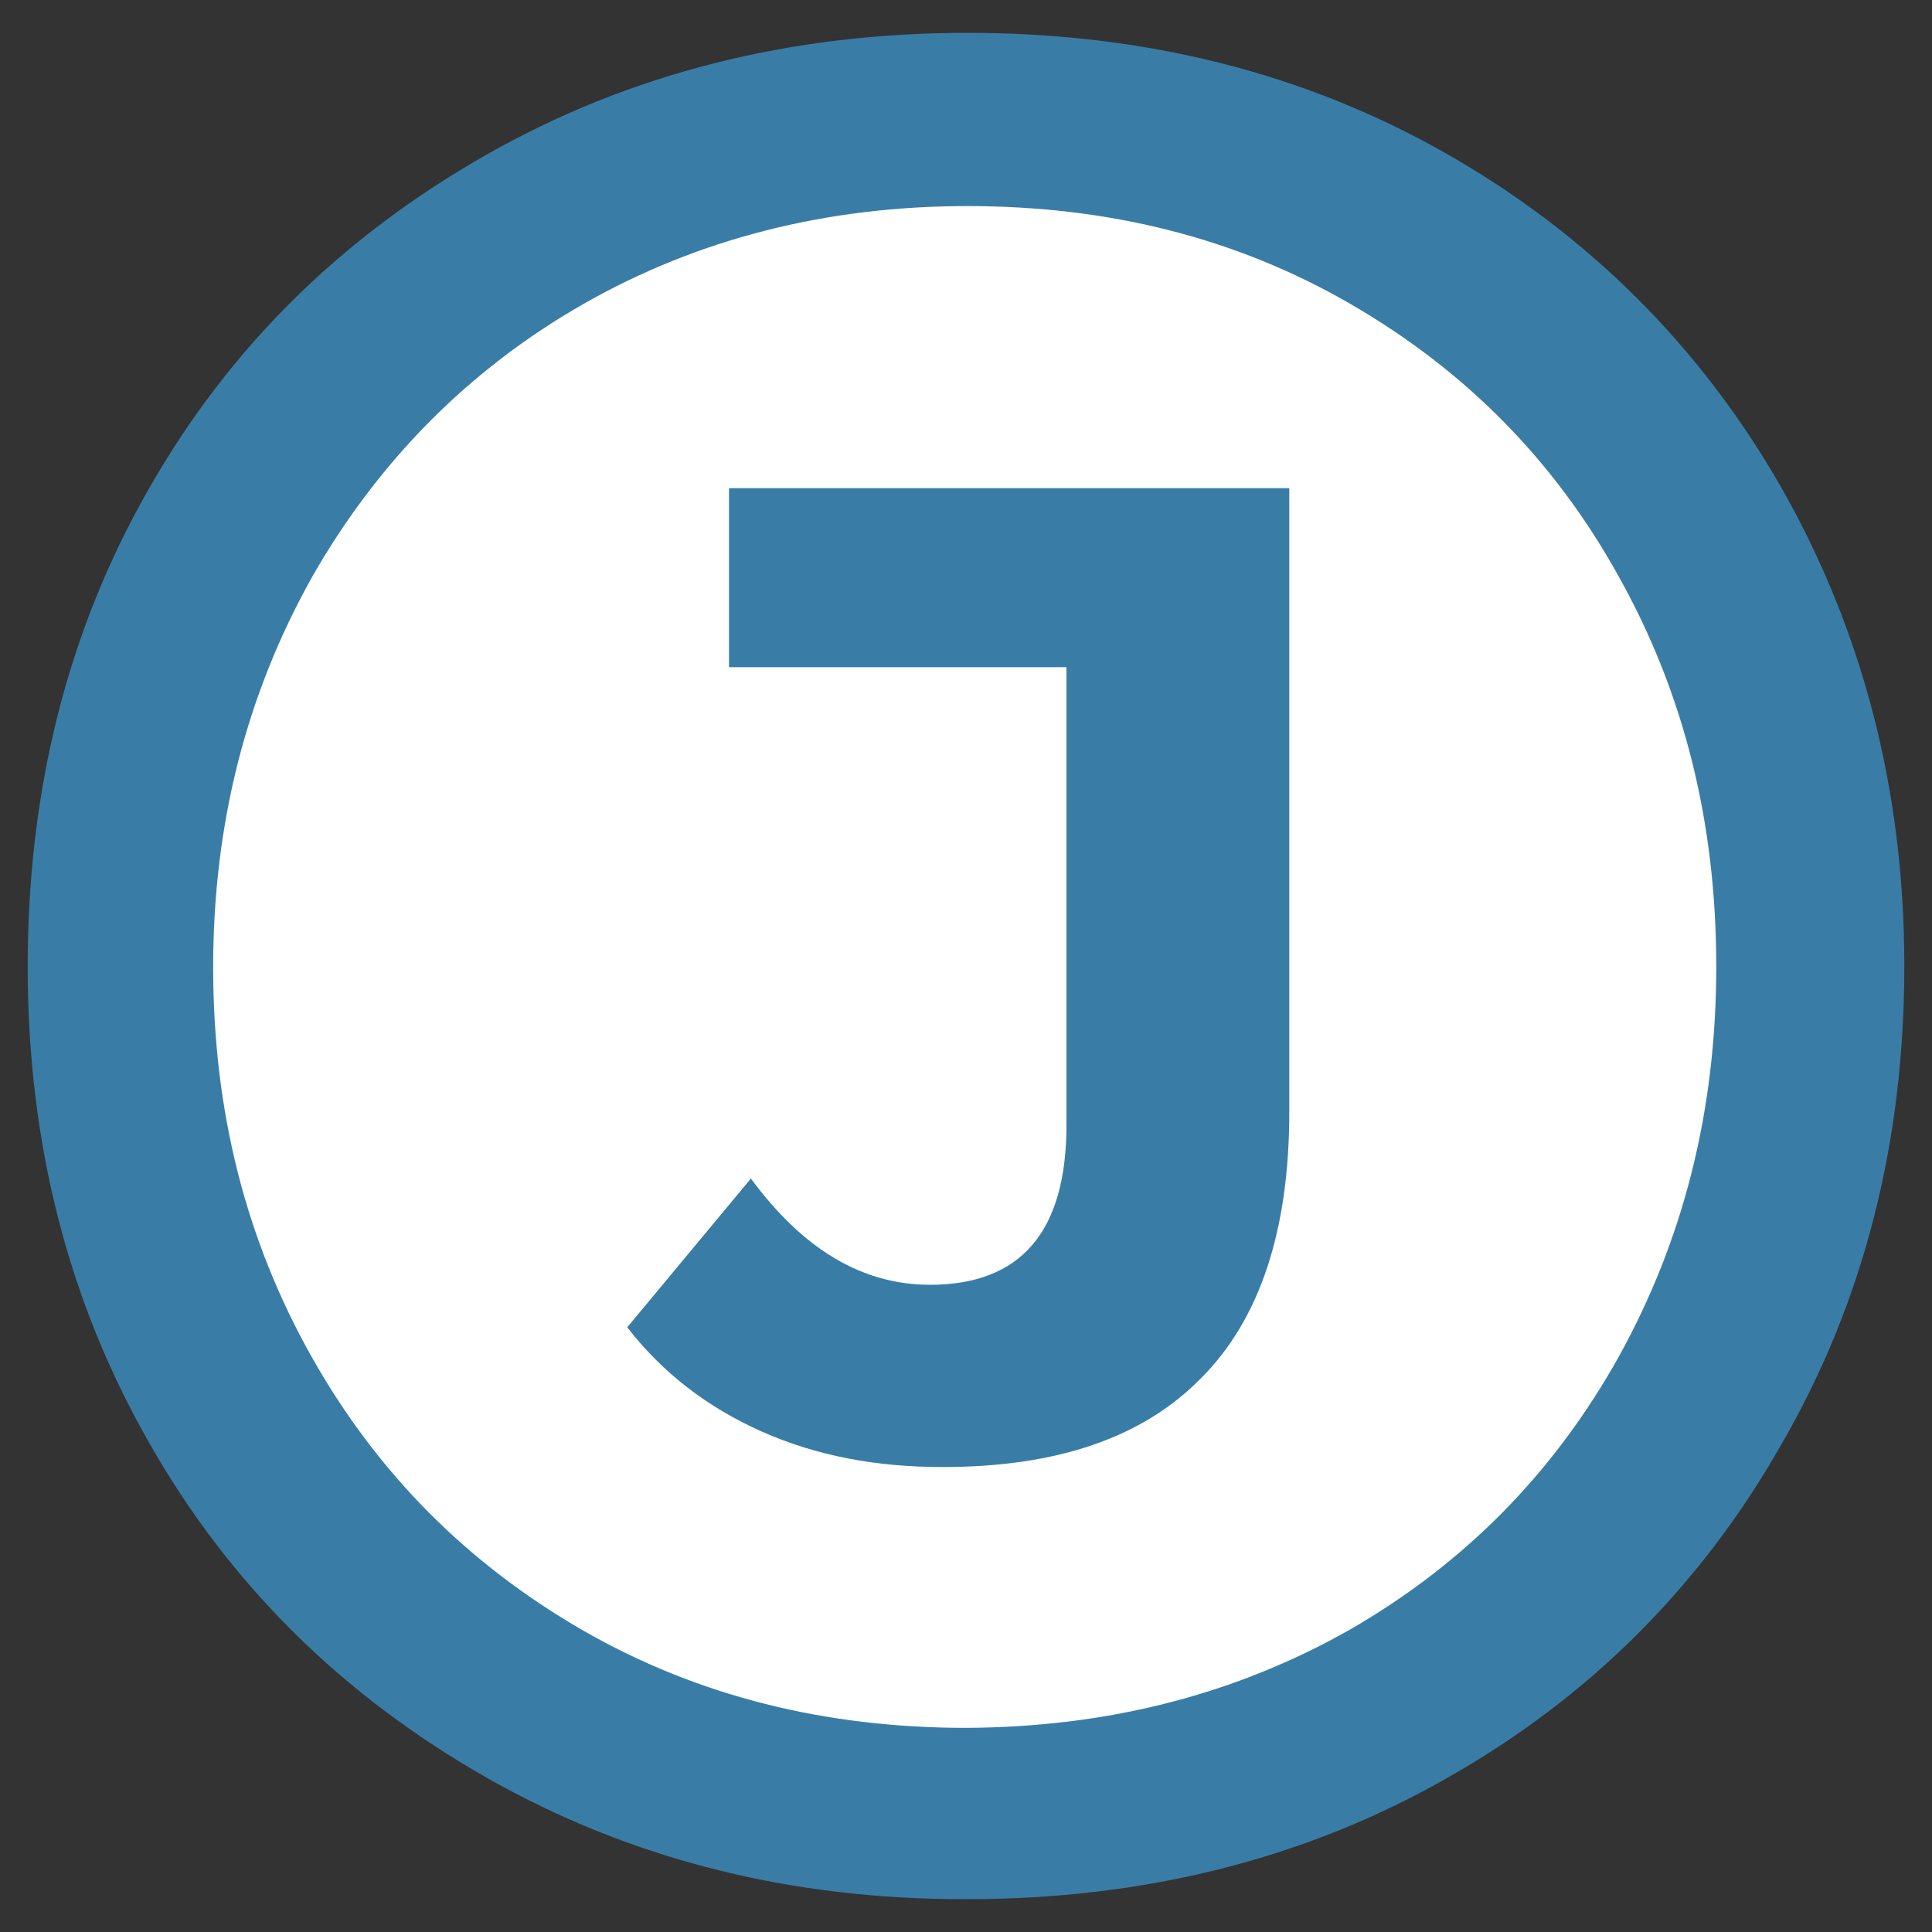 <?xml version="1.0" encoding="UTF-8"?> <!-- Generator: Adobe Illustrator 24.0.2, SVG Export Plug-In . SVG Version: 6.00 Build 0) --> <svg xmlns="http://www.w3.org/2000/svg" xmlns:xlink="http://www.w3.org/1999/xlink" id="Layer_1" x="0px" y="0px" viewBox="0 0 300 300" style="enable-background:new 0 0 300 300;" xml:space="preserve"><rect x="0" y="0" width="300" height="300" fill="#333333" stroke="none"/> <style type="text/css"> .st0{fill:#FFFFFF;} .st1{fill:#397DA7;} </style> <g> <ellipse class="st0" cx="147.1" cy="151.9" rx="141.7" ry="140"></ellipse> <g> <path class="st1" d="M118.3,222.3c-8.5-3.8-15.4-9.1-20.9-16.2l19.2-23.1c8.1,11,17.3,16.5,27.8,16.5c14.1,0,21.2-8.2,21.2-24.8 v-71.1h-52.4V75.8h87v96.9c0,18.4-4.6,32.2-13.7,41.3c-9.1,9.3-22.5,13.8-40.1,13.8C136.1,227.8,126.9,226.1,118.3,222.3z"></path> </g> <g> <path class="st1" d="M75.5,276c-22.3-12.7-39.8-29.9-52.3-51.9c-12.6-22-18.9-46.6-18.9-74S10.5,98,23,76.1 c12.6-22.2,30.1-39.3,52.4-52s47.3-19,74.8-19s52.3,6.2,74.3,18.7s39.5,29.9,52.1,51.9c12.6,22.2,19.1,46.9,19.1,74.3 s-6.3,52.2-19.1,74.3c-12.6,22.2-30.1,39.5-52.1,51.9c-22,12.5-46.9,18.7-74.3,18.7C122.8,295,97.8,288.7,75.5,276z M209.7,253 c17.8-10.3,31.6-24.3,41.7-42.4c10-18.1,15.1-38.1,15.1-60.5s-5-42.4-15.1-60.5c-10-18.1-23.9-32.1-41.7-42.4 s-37.6-15.2-59.5-15.2s-41.9,5.1-59.6,15.2S58.7,71.6,48.4,89.7c-10.1,18.1-15.3,38.1-15.3,60.5s5.1,42.4,15.3,60.5 s24.2,32.1,42,42.4c17.9,10.3,37.8,15.2,59.6,15.2C172.1,268.2,191.9,263.1,209.7,253z"></path> </g> </g> </svg> 